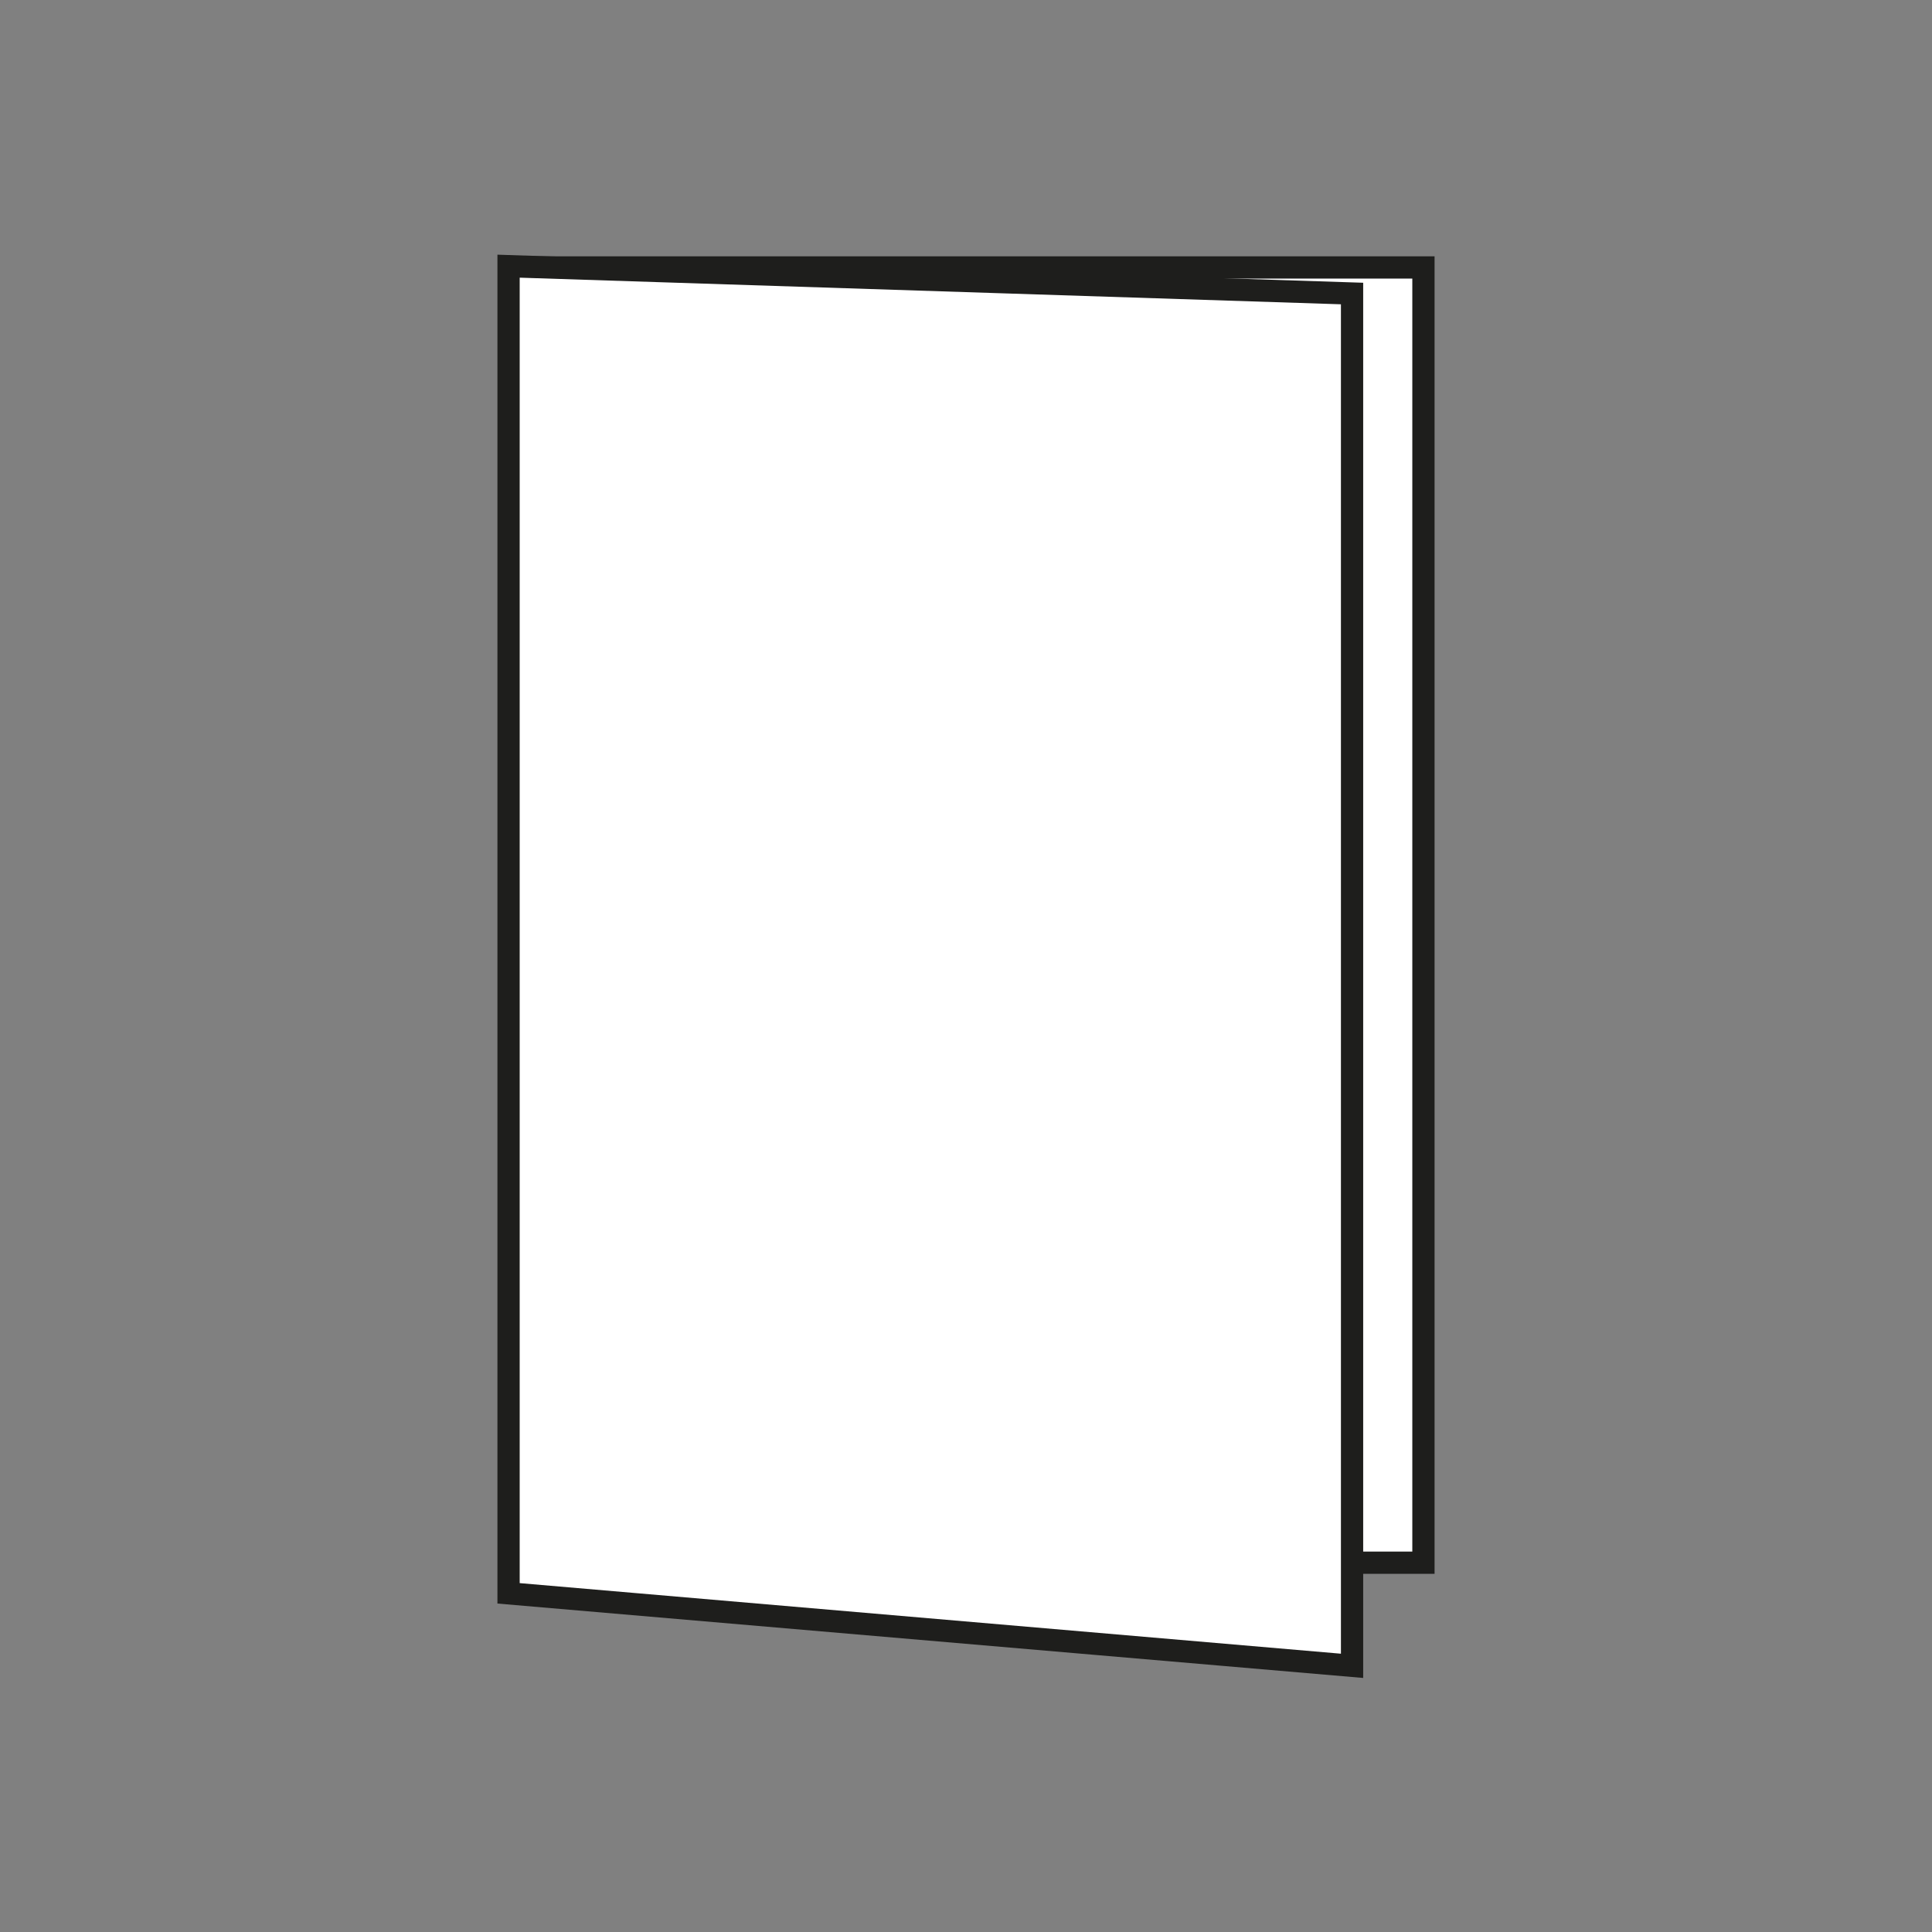 <?xml version="1.0" encoding="UTF-8"?>
<svg xmlns="http://www.w3.org/2000/svg" id="a" data-name="Calque 1" viewBox="0 0 694.49 694.49">
  <rect x="0" y="0" width="694.49" height="694.49" fill="#808080" stroke="none"/>
  <rect id="b" data-name="blanc" x="187.56" y="96.14" width="324.12" height="465.6" style="fill: #fff; stroke: #1e1e1c; stroke-miterlimit: 10; stroke-width: 8px;"></rect>
  <polygon id="c" data-name="blanc" points="486.02 598.81 182.81 572.75 182.81 95.68 486.02 105.51 486.02 598.81" style="fill: #fff; stroke: #1e1e1c; stroke-miterlimit: 10; stroke-width: 8px;"></polygon>
</svg>
